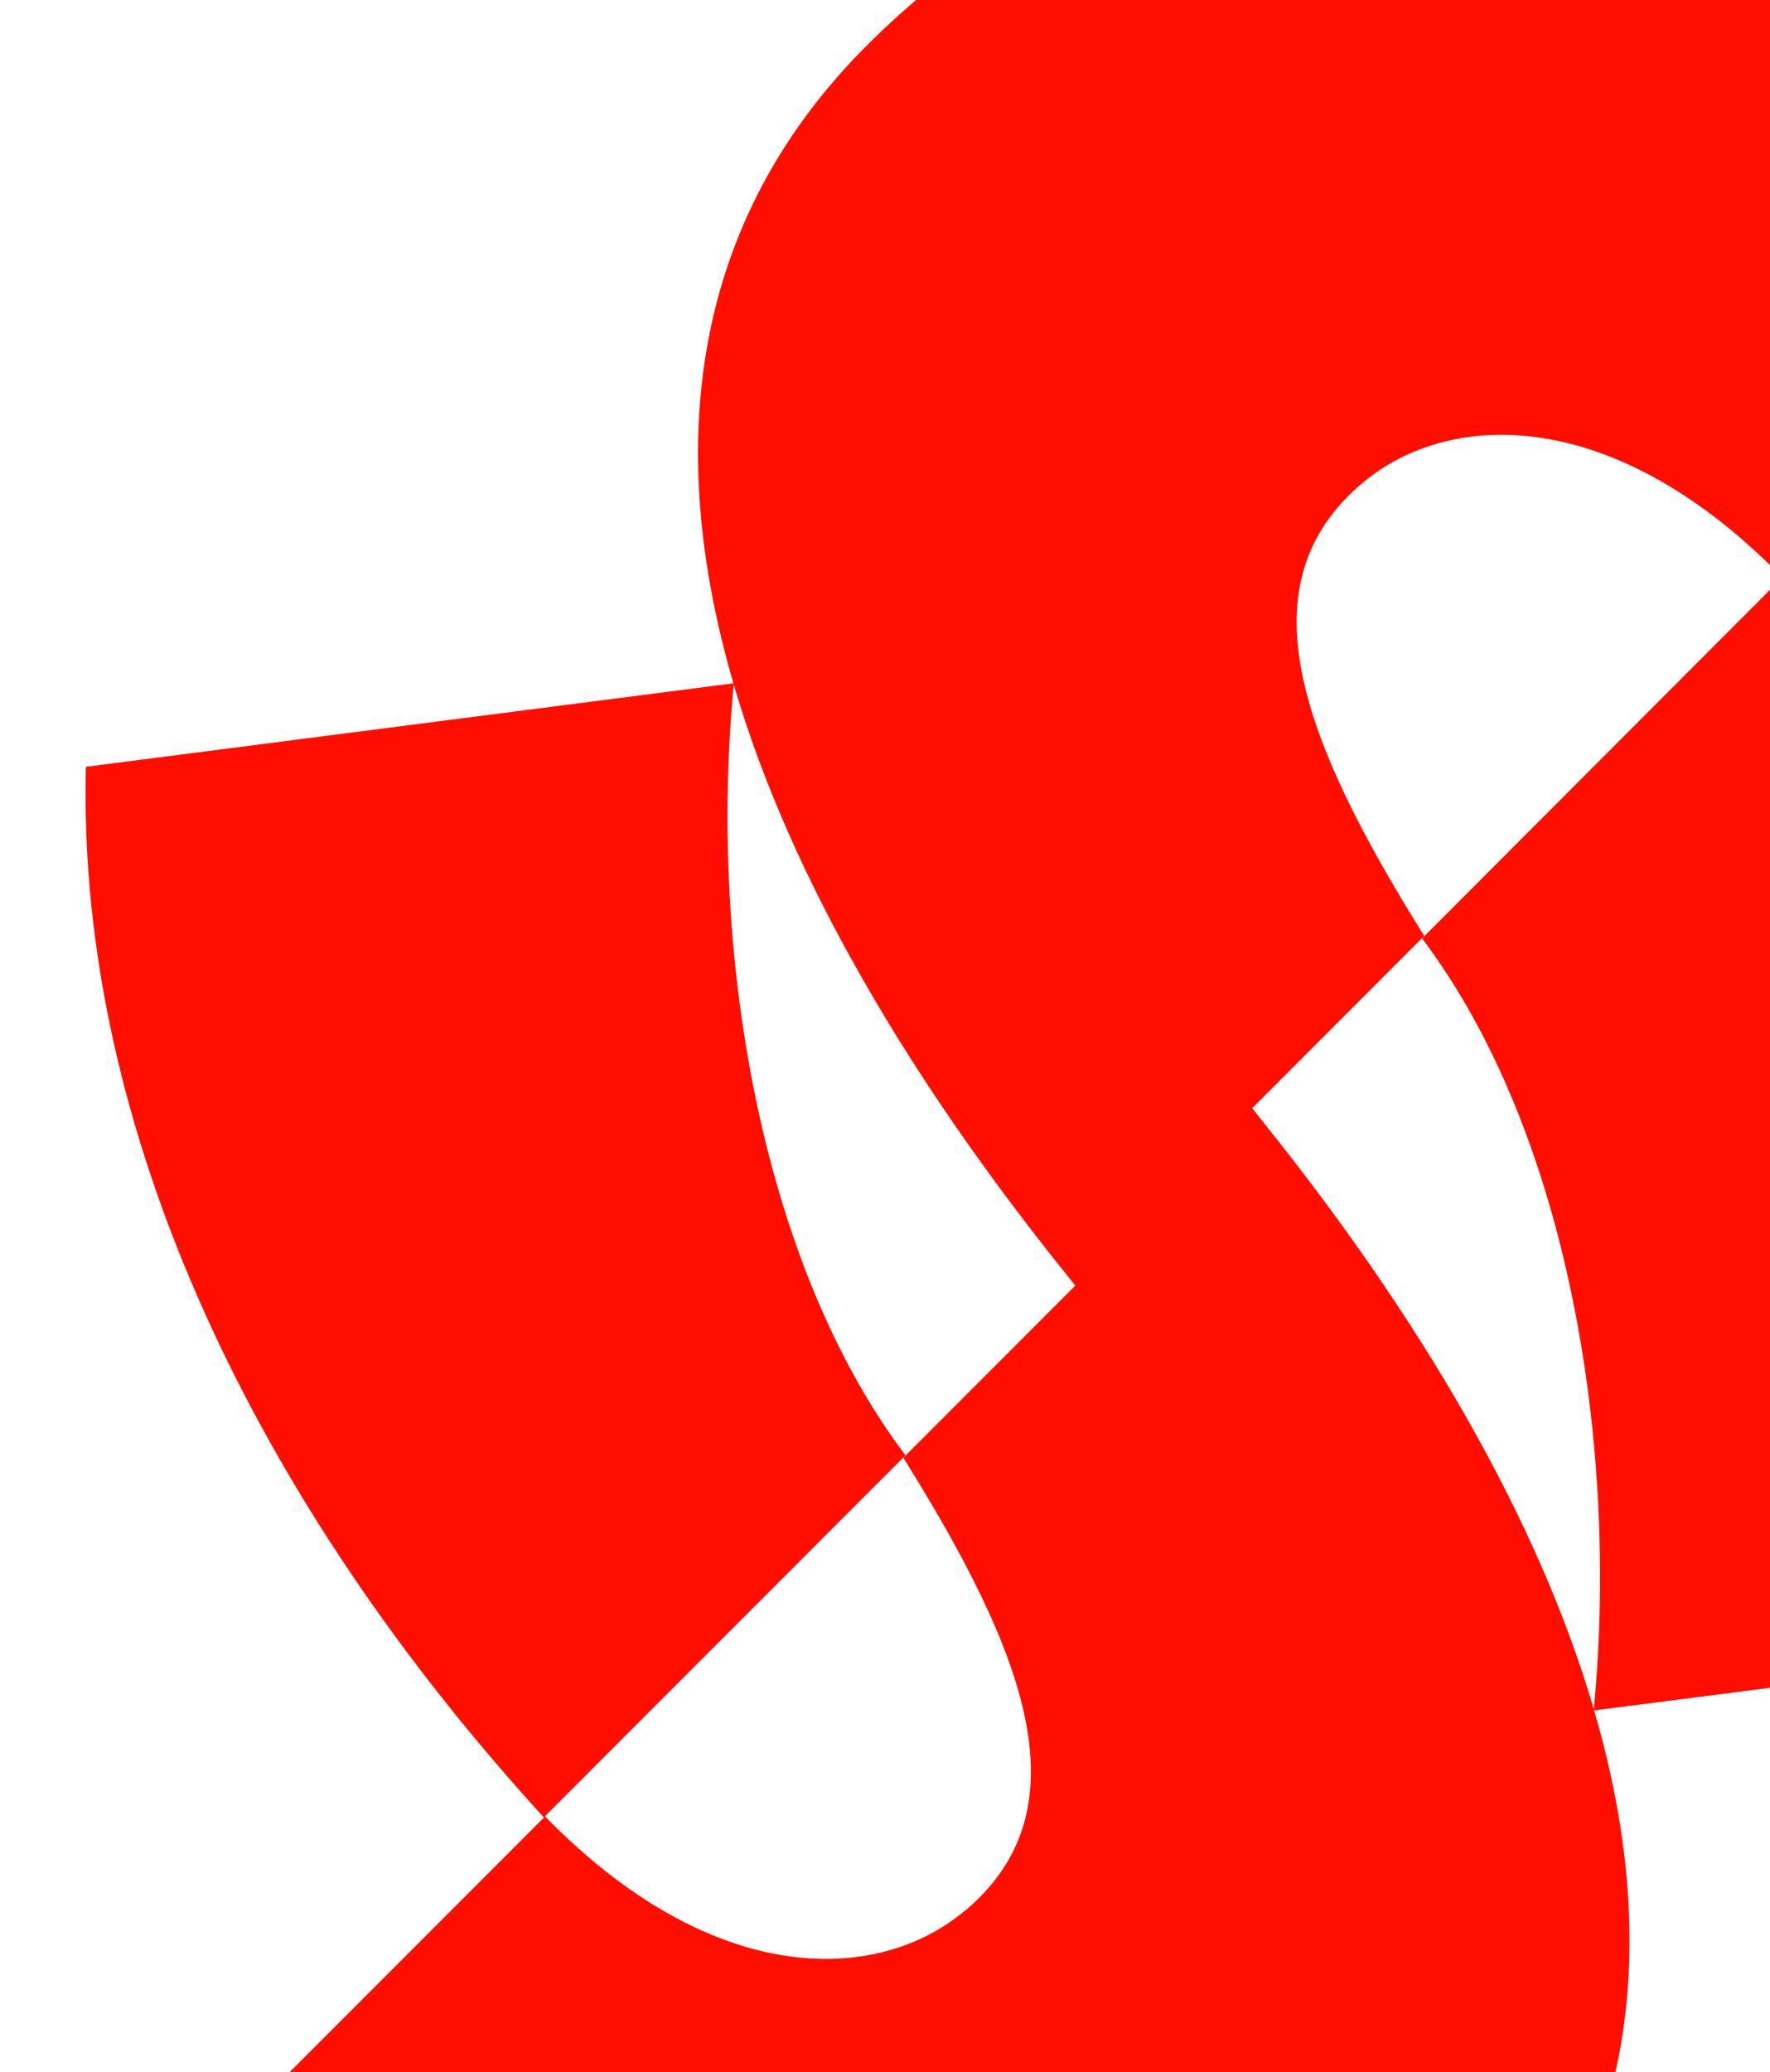 <?xml version="1.0" encoding="UTF-8"?> <svg xmlns="http://www.w3.org/2000/svg" width="600" height="702" viewBox="0 0 600 702" fill="none"><g clip-path="url(#clip0_2672_11275)"><path d="M759.886 551.2C763.004 427.755 701.786 301.503 604.606 195.217L482.066 317.934C531.955 384.076 548.793 490.362 540.27 579.072C521.25 514.073 480.923 445.851 428.331 380.333L424.485 375.445L482.793 317.102C440.595 249.712 421.263 197.609 462.006 163.498C491.628 138.747 547.234 137.291 604.19 195.633L604.606 195.217L716.337 83.42C710.621 77.284 704.8 71.148 698.772 65.117C571.451 -62.28 409.934 -100.759 293.734 15.51C234.283 74.996 225.033 150.81 248.626 231.512L29.114 259.8C25.996 383.245 87.214 509.497 184.394 615.783L72.663 727.58C78.379 733.716 84.2 739.852 90.228 745.884C217.549 873.28 379.066 911.759 495.266 795.49C554.717 736.004 563.967 660.19 540.374 579.488L759.886 551.304V551.2ZM326.89 647.502C297.268 672.253 241.662 673.709 184.706 615.367L306.934 493.066C257.045 426.923 240.207 320.638 248.73 231.928C267.958 297.759 309.013 366.813 362.436 432.955L364.514 435.555L306.207 493.898C348.404 561.288 367.736 613.391 326.994 647.502H326.89Z" fill="#FF0E00"></path></g><defs><clipPath id="clip0_2672_11275"><rect width="600" height="702" fill="white"></rect></clipPath></defs></svg> 